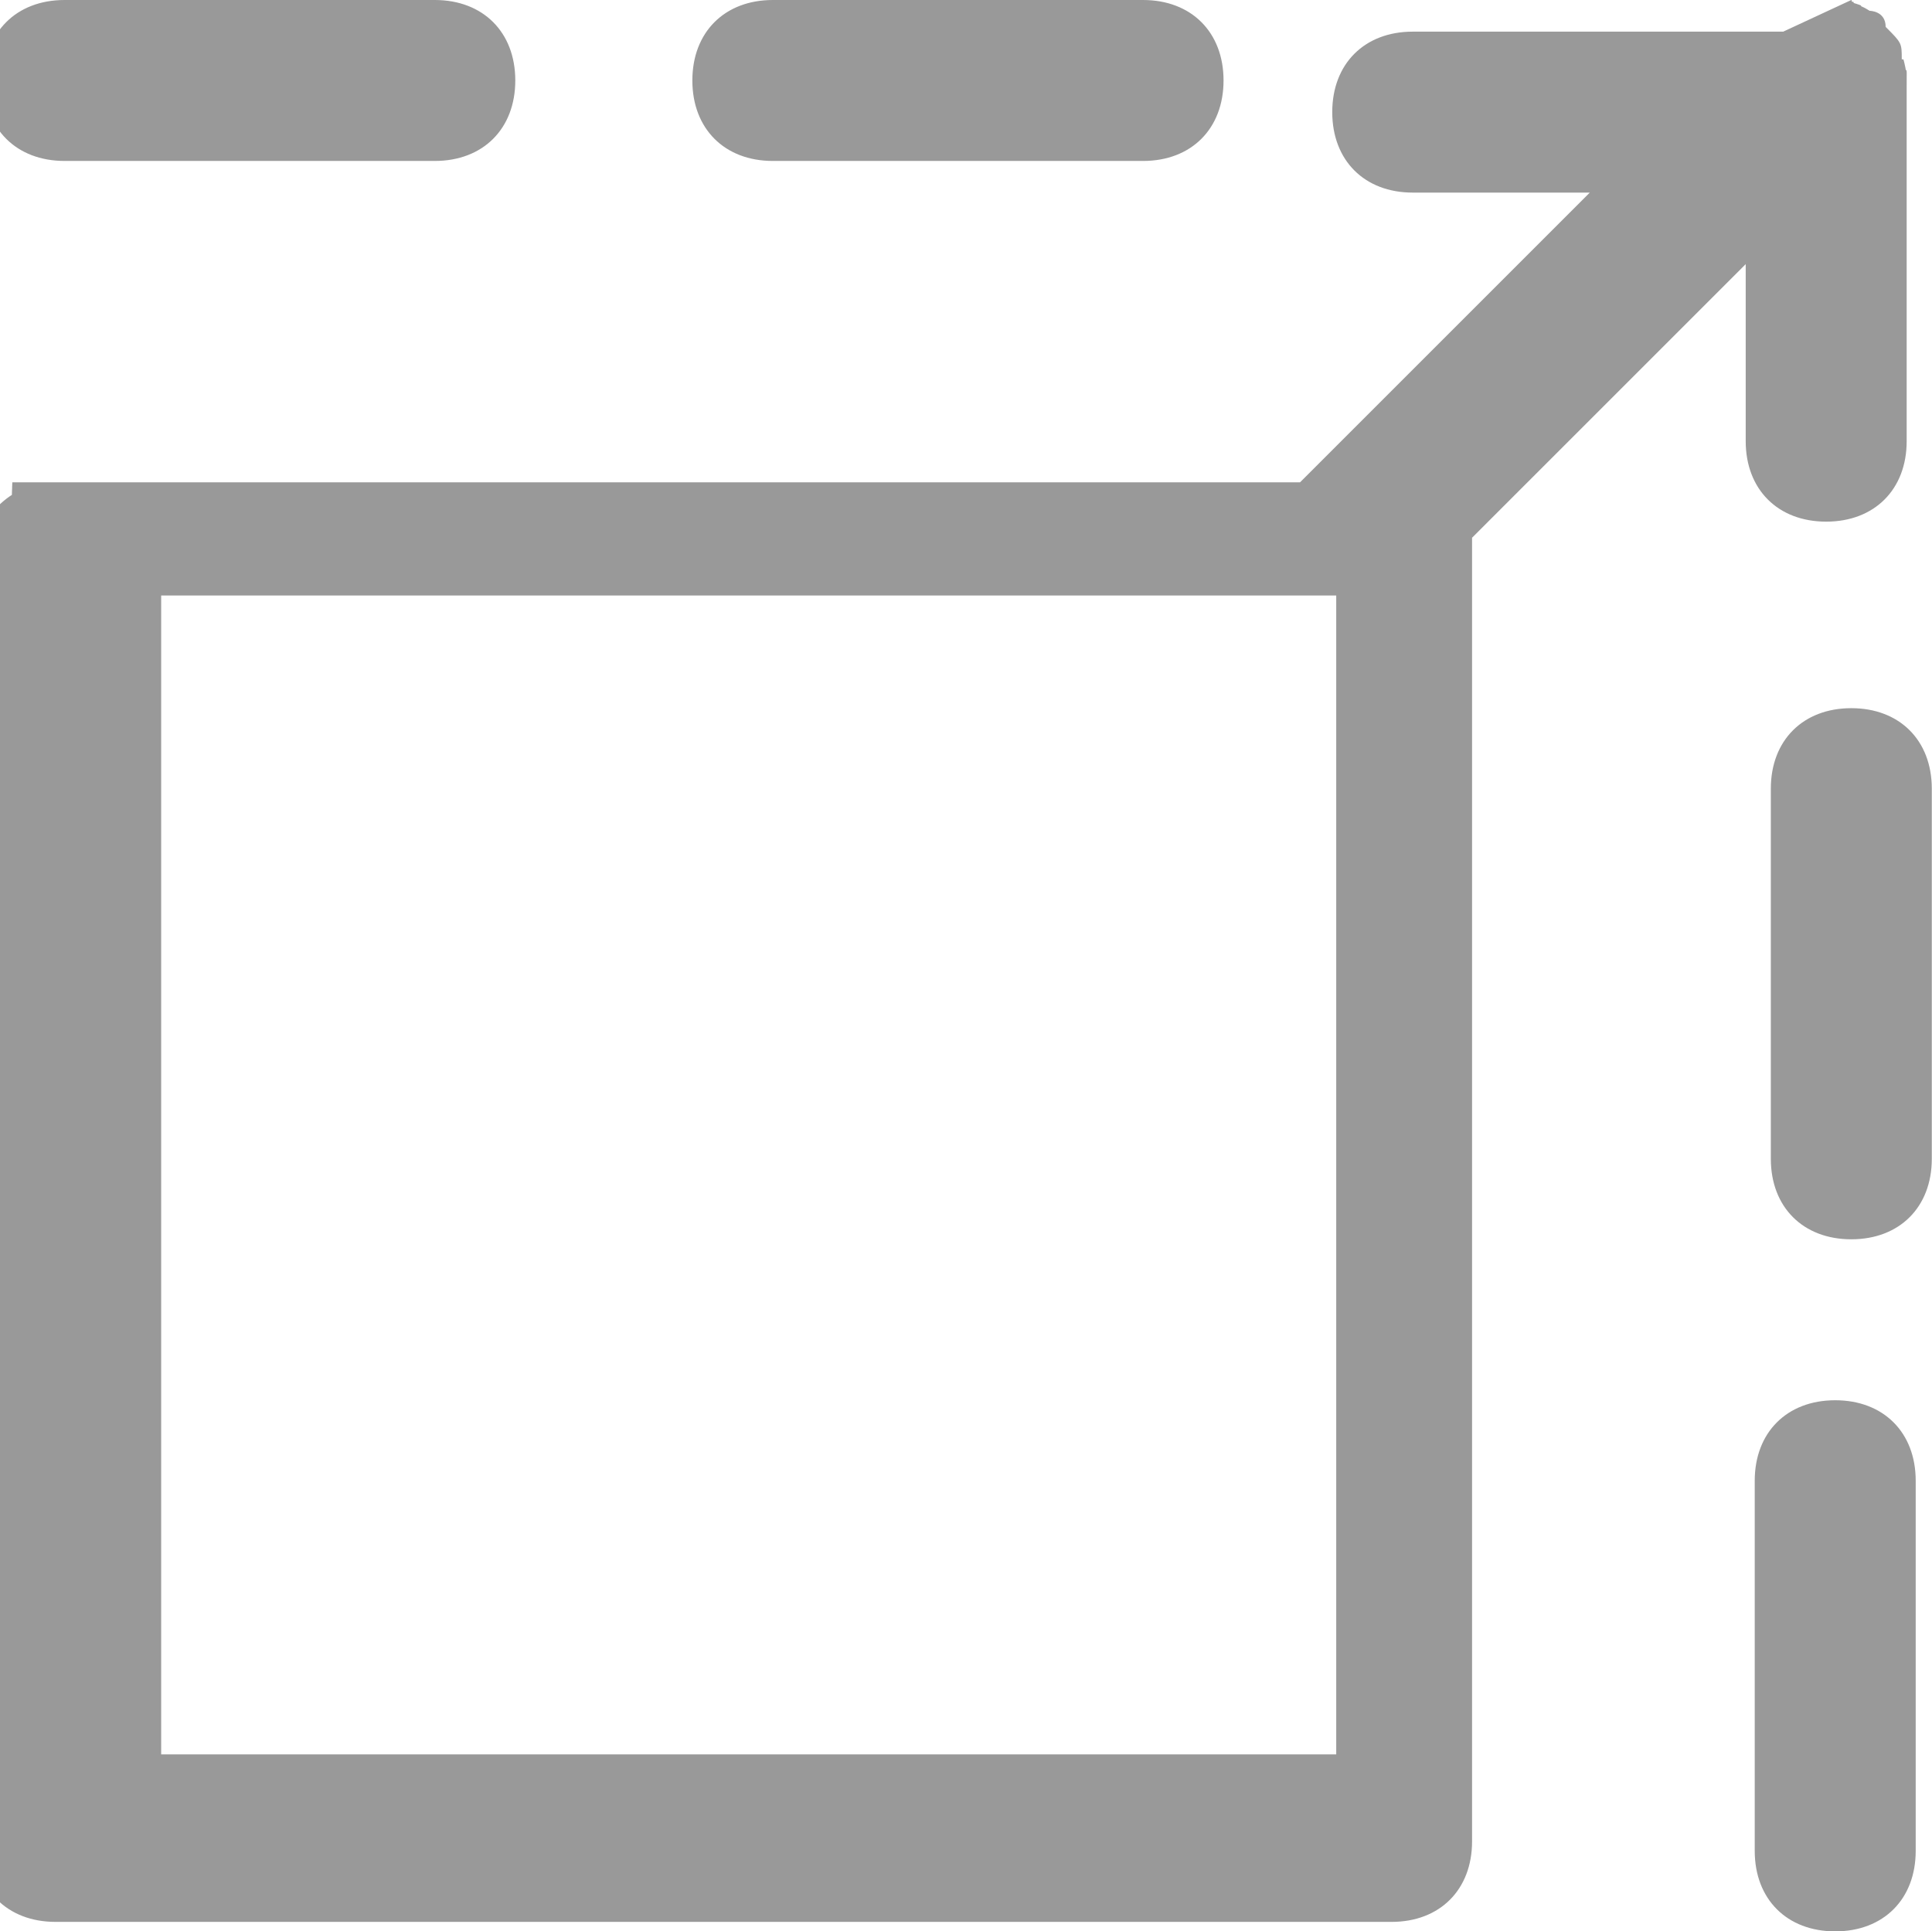 <?xml version="1.0" encoding="UTF-8"?>
<!DOCTYPE svg PUBLIC "-//W3C//DTD SVG 1.1//EN" "http://www.w3.org/Graphics/SVG/1.1/DTD/svg11.dtd">
<!-- Creator: CorelDRAW -->
<svg xmlns="http://www.w3.org/2000/svg" xml:space="preserve" width="4.861mm" height="4.86mm" style="shape-rendering:geometricPrecision; text-rendering:geometricPrecision; image-rendering:optimizeQuality; fill-rule:evenodd; clip-rule:evenodd"
viewBox="0 0 0.12 0.12"
 xmlns:xlink="http://www.w3.org/1999/xlink">
 <defs>
  <style type="text/css">
   <![CDATA[
    .fil0 {fill:#999999;fill-rule:nonzero}
   ]]>
  </style>
 </defs>
 <g id="Warstwa_x0020_1">
  <path class="fil0" d="M0.01 0.037l0 0.072 0.073 0 0 -0.072 -0.073 0zm0.061 -0.027c0.003,0 0.005,-0.002 0.005,-0.005 0,-0.003 -0.002,-0.005 -0.005,-0.005l-0.023 0c-0.003,0 -0.005,0.002 -0.005,0.005 0,0.003 0.002,0.005 0.005,0.005l0.023 0zm0.039 0.039c0,-0.003 0.002,-0.005 0.005,-0.005 0.003,0 0.005,0.002 0.005,0.005l0 0.023c0,0.003 -0.002,0.005 -0.005,0.005 -0.003,0 -0.005,-0.002 -0.005,-0.005l0 -0.023zm0.005 -0.049l0 4.92919e-006 0 4.92919e-006 2.46459e-005 2.46459e-006 0 9.85838e-006 0 1.47876e-005 0 1.72522e-005 0 1.97168e-005 0 2.46459e-005 6.90086e-005 1.47876e-005 5.17565e-005 1.2323e-005 0 2.71105e-005 0 3.20397e-005 5.91503e-005 1.72522e-005 5.91503e-005 1.97168e-005 5.42211e-005 1.47876e-005 6.16149e-005 2.21813e-005 5.42211e-005 1.72522e-005 5.91503e-005 2.21813e-005 5.17565e-005 1.97168e-005 6.16149e-005 2.46459e-005 0 4.43627e-005 4.92919e-005 1.97168e-005 5.91503e-005 2.95751e-005 5.17565e-005 2.21813e-005 5.91503e-005 2.95751e-005 0 0 5.17565e-005 2.71105e-005 5.17565e-005 3.20397e-005 5.42211e-005 2.95751e-005 3.20397e-005 1.97168e-005 1.72522e-005 1.2323e-005 8.13316e-005 4.68273e-005 1.97168e-005 1.47876e-005c0,0 0.001,0 0.001,0.001 0.001,0.001 0.001,0.001 0.001,0.002l4.92919e-006 1.72522e-005 3.94335e-005 0 2.46459e-006 0 5.42211e-005 0 1.47876e-005 4.43627e-005 2.46459e-006 1.47876e-005 9.85838e-006 2.95751e-005 1.2323e-005 4.43627e-005 9.85838e-006 4.43627e-005 1.2323e-005 4.43627e-005 9.85838e-006 4.68273e-005 4.92919e-006 2.71105e-005 4.92919e-006 1.72522e-005 1.97168e-005 8.87254e-005 2.46459e-006 1.47876e-005 7.39378e-006 2.95751e-005 9.85838e-006 4.68273e-005 7.39378e-006 4.43627e-005 9.85838e-006 4.68273e-005 9.85838e-006 7.64024e-005 1.72522e-005 0 1.47876e-005 0 4.92919e-006 3.20397e-005c2.21813e-005,0 2.95751e-005,0 1.97168e-005,0.001l0 2.95751e-005 0 0.022c0,0.003 -0.002,0.005 -0.005,0.005 -0.003,0 -0.005,-0.002 -0.005,-0.005l0 -0.011 -0.017 0.017 0 0.081c0,0.003 -0.002,0.005 -0.005,0.005l-0.083 0c-0.003,0 -0.005,-0.002 -0.005,-0.005l0 -0.082 0 -2.46459e-006 2.46459e-006 -0 0 -2.46459e-006 4.92919e-006 -0 0 -2.46459e-006 7.39378e-006 -0 0 -2.46459e-006 9.85838e-006 -0 0 -2.46459e-006 1.47876e-005 -0 0 -2.46459e-006 1.72522e-005 -0 0 -2.46459e-006 1.97168e-005 -0 0 -2.46459e-006 2.46459e-005 -0 0 -2.46459e-006 2.71105e-005 -0 0 -2.46459e-006 2.71105e-005 -0 0 -2.46459e-006 3.20397e-005 -0 0 -2.46459e-006 3.45043e-005 -0 2.46459e-006 -2.46459e-006 3.69689e-005 -0 0 -2.46459e-006 3.94335e-005 -0 0 -2.46459e-006 4.43627e-005 -0 0 -2.46459e-006 4.43627e-005 -0 0 -2.46459e-006 4.92919e-005 -0 0 -2.46459e-006 4.92919e-005 -0 2.46459e-006 -2.46459e-006 5.17565e-005 -0 0 -2.46459e-006 5.66857e-005 -0 0 -2.46459e-006 5.91503e-005 -0 0 -2.46459e-006 5.91503e-005 -0 2.46459e-006 -2.46459e-006 6.16149e-005 -9.85838e-005 0 -2.46459e-006 6.6544e-005 -9.85838e-005 0 -2.46459e-006 6.6544e-005 -9.61192e-005 2.46459e-006 0 6.90086e-005 -9.61192e-005 0 -2.46459e-006 7.14732e-005 -9.119e-005 2.46459e-006 -2.46459e-006 7.39378e-005 -9.119e-005 0 -2.46459e-006 7.64024e-005 -8.87254e-005 7.8867e-005 -8.87254e-005 0 -2.46459e-006 8.13316e-005 -8.37962e-005 0 -2.46459e-006 8.13316e-005 -8.37962e-005 2.46459e-006 0 8.37962e-005 -8.37962e-005 8.62608e-005 -8.13316e-005 2.46459e-006 0 8.87254e-005 -7.8867e-005 8.87254e-005 -7.64024e-005 2.46459e-006 0 9.119e-005 -7.39378e-005 2.46459e-006 -2.46459e-006 9.119e-005 -7.14732e-005 2.46459e-006 0 9.61192e-005 -6.90086e-005 0 -2.46459e-006 9.61192e-005 -6.6544e-005 2.46459e-006 0 9.85838e-005 -6.6544e-005 0 -6.16149e-005 2.46459e-006 -2.46459e-006 0 -5.91503e-005 0 -5.91503e-005 2.46459e-006 0 0 -5.66857e-005 2.46459e-006 0 0 -5.17565e-005 2.46459e-006 -2.46459e-006 0 -4.92919e-005 2.46459e-006 0 0 -4.92919e-005 2.46459e-006 0 0 -4.43627e-005 0 -4.43627e-005 0 -3.94335e-005 2.46459e-006 0 0 -3.69689e-005 2.46459e-006 -2.46459e-006 0 -3.45043e-005 0 -3.20397e-005 0 -2.71105e-005 2.46459e-006 0 0 -2.71105e-005 2.46459e-006 0 0 -2.46459e-005 0 -1.97168e-005 2.46459e-006 0 0 -1.72522e-005 0 -1.47876e-005 0 -9.85838e-006 0 -7.39378e-006 0 -4.92919e-006 0 -2.46459e-006 0.08 0 0.018 -0.018 -0.011 0c-0.003,0 -0.005,-0.002 -0.005,-0.005 0,-0.003 0.002,-0.005 0.005,-0.005l0.023 0 2.46459e-006 0 0 2.46459e-006 7.39378e-006 0zm-0.088 0.01c0.003,0 0.005,-0.002 0.005,-0.005 0,-0.003 -0.002,-0.005 -0.005,-0.005l-0.023 0c-0.003,0 -0.005,0.002 -0.005,0.005 0,0.003 0.002,0.005 0.005,0.005l0.023 0zm0.082 0.082c0,-0.003 0.002,-0.005 0.005,-0.005 0.003,0 0.005,0.002 0.005,0.005l0 0.023c0,0.003 -0.002,0.005 -0.005,0.005 -0.003,0 -0.005,-0.002 -0.005,-0.005l0 -0.023zm-0.105 -0.065l0 0z"/>
 </g>
</svg>
